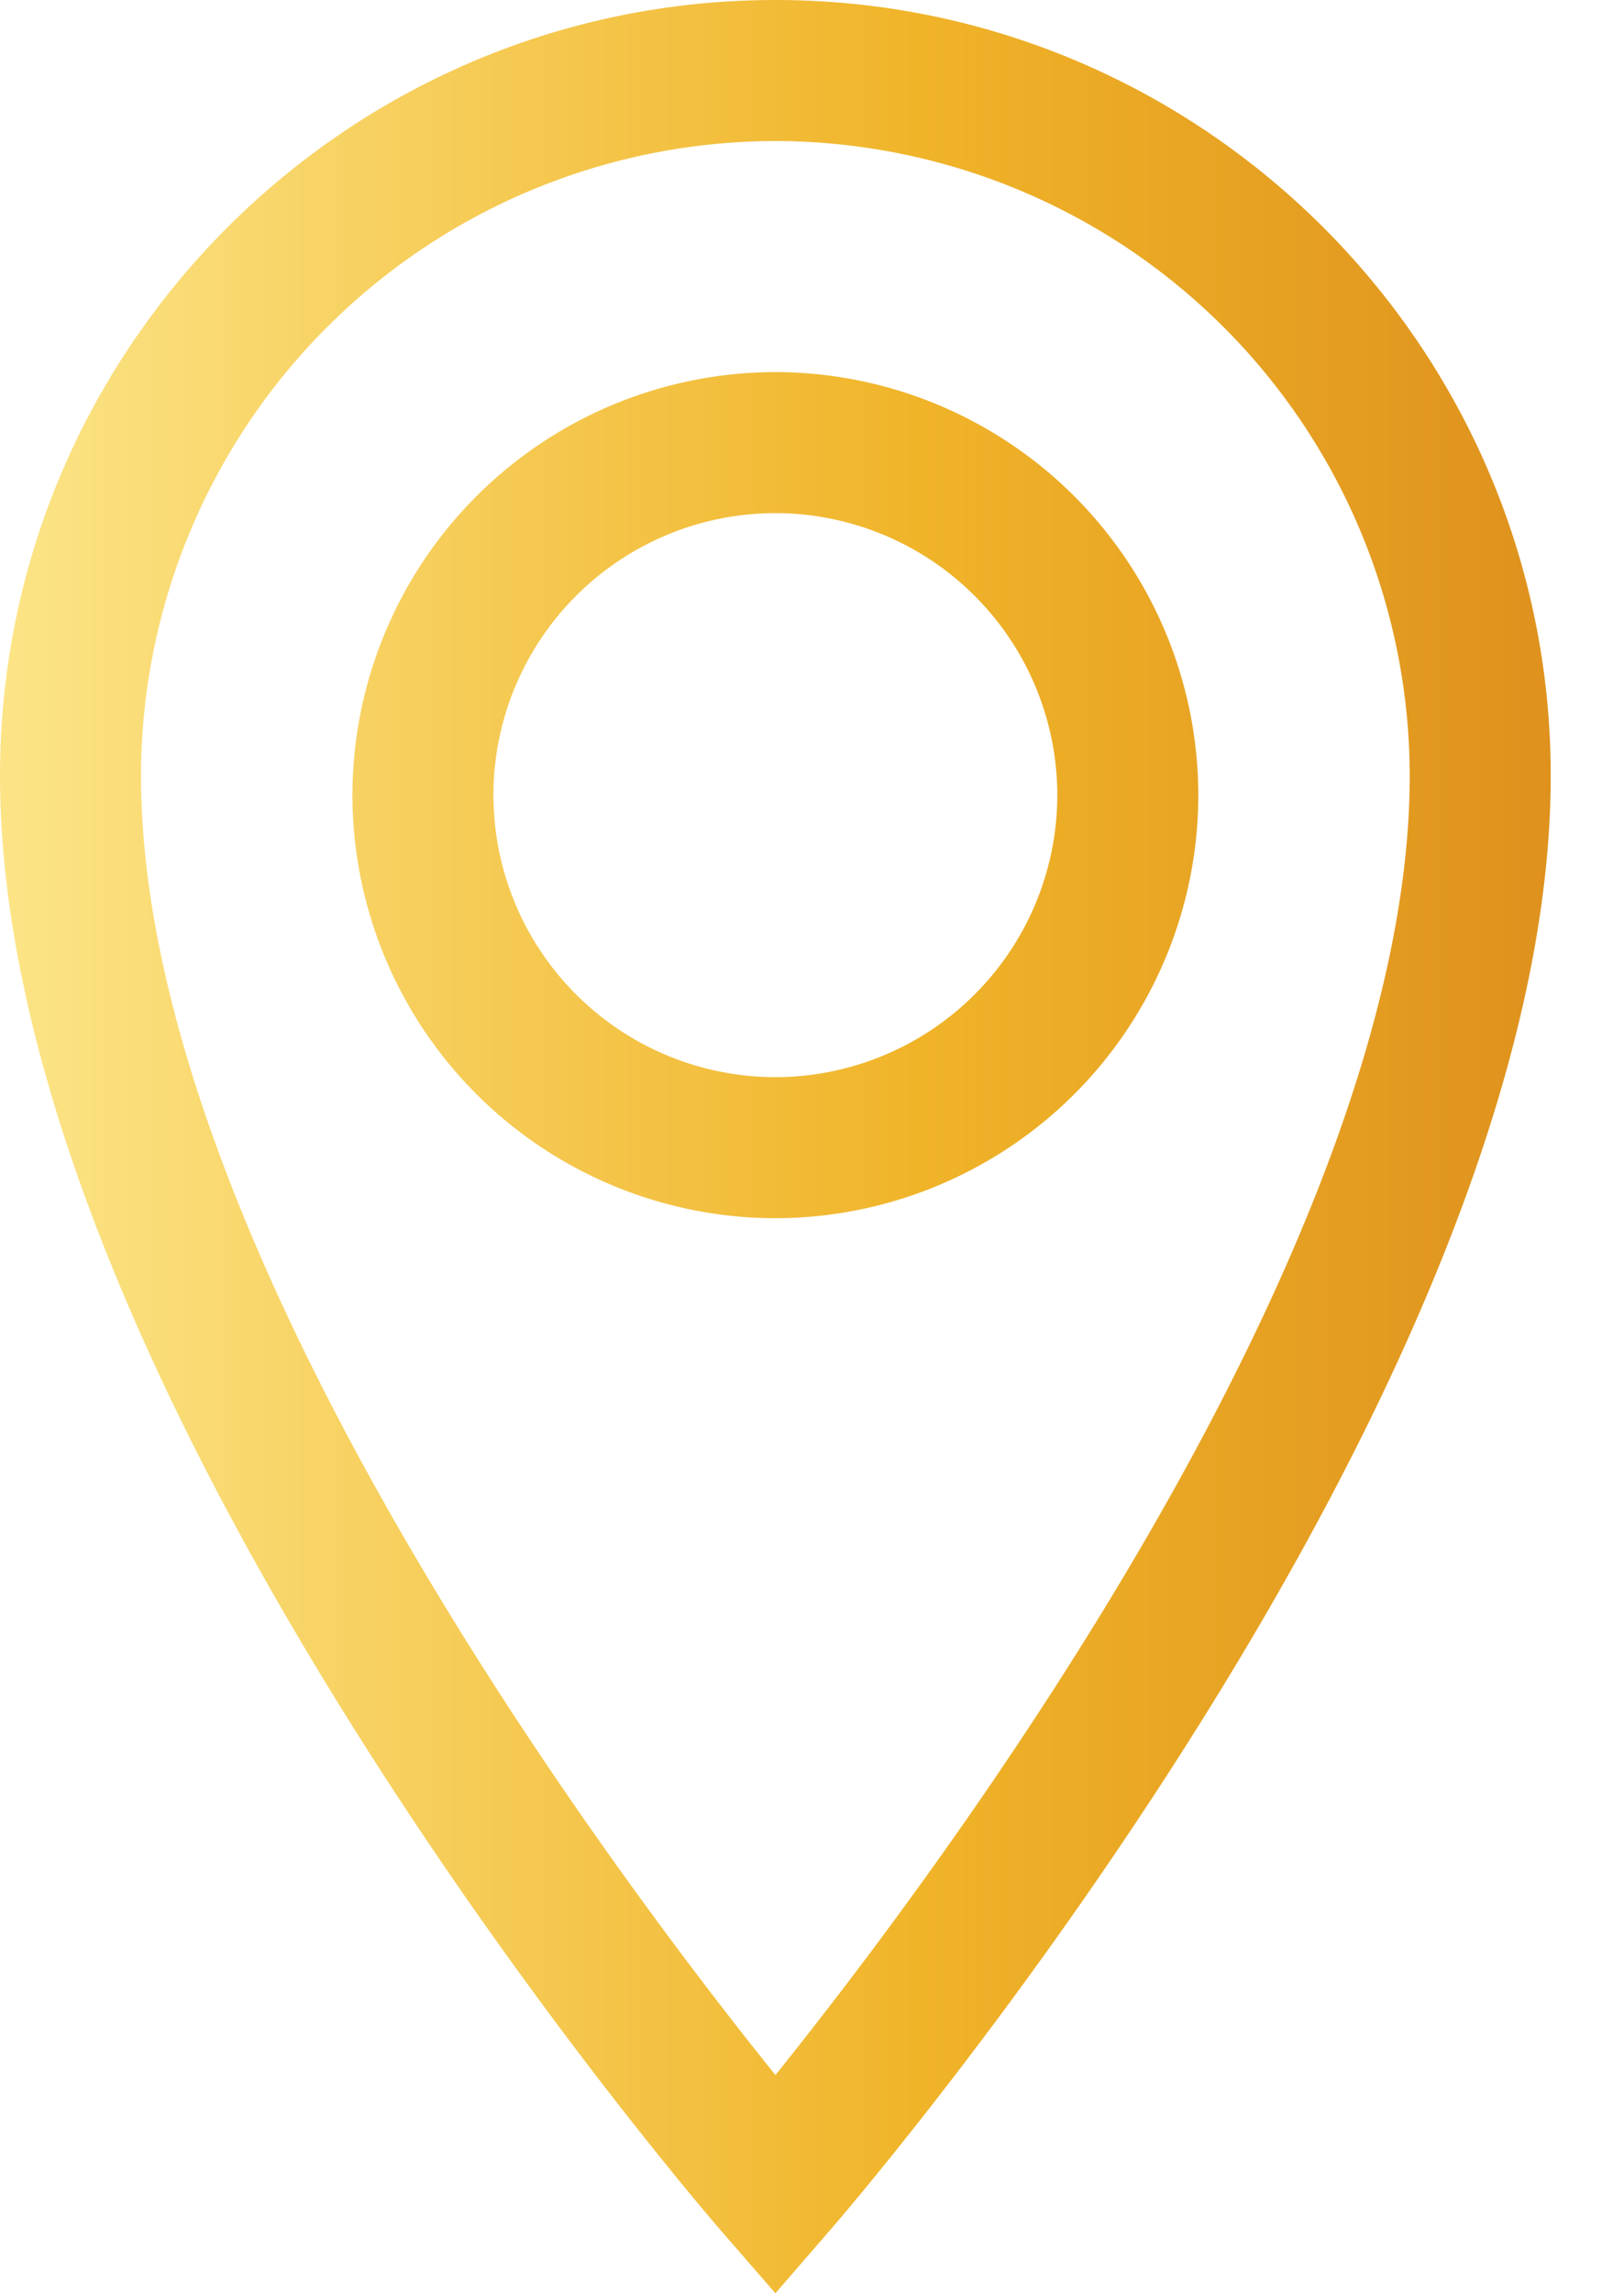<svg xmlns="http://www.w3.org/2000/svg" xml:space="preserve" style="fill-rule:evenodd;clip-rule:evenodd;stroke-linejoin:round;stroke-miterlimit:2" viewBox="0 0 17 24"><path d="M8.117 0C3.642 0 0 3.641 0 8.117c0 6.453 7.25 14.884 7.559 15.241l.558.642.557-.643c.309-.356 7.559-8.787 7.559-15.24C16.233 3.641 12.591 0 8.117 0m0 21.716C6.425 19.614 1.476 13.04 1.476 8.117a6.65 6.65 0 0 1 6.641-6.641 6.65 6.65 0 0 1 6.64 6.641c0 4.918-4.949 11.497-6.64 13.599m0-17.822a4.434 4.434 0 0 0-4.428 4.428 4.433 4.433 0 0 0 4.428 4.427 4.433 4.433 0 0 0 4.427-4.427 4.434 4.434 0 0 0-4.427-4.428m0 7.379a2.955 2.955 0 0 1-2.952-2.951A2.955 2.955 0 0 1 8.117 5.37a2.955 2.955 0 0 1 2.951 2.952 2.955 2.955 0 0 1-2.951 2.951" style="fill:url(#a);fill-rule:nonzero"/><defs><linearGradient id="a" x1="0" x2="1" y1="0" y2="0" gradientTransform="matrix(16.233 0 0 24 0 12)" gradientUnits="userSpaceOnUse"><stop offset="0" style="stop-color:#fce588;stop-opacity:1"/><stop offset=".59" style="stop-color:#f0b429;stop-opacity:1"/><stop offset="1" style="stop-color:#de911d;stop-opacity:1"/></linearGradient></defs></svg>